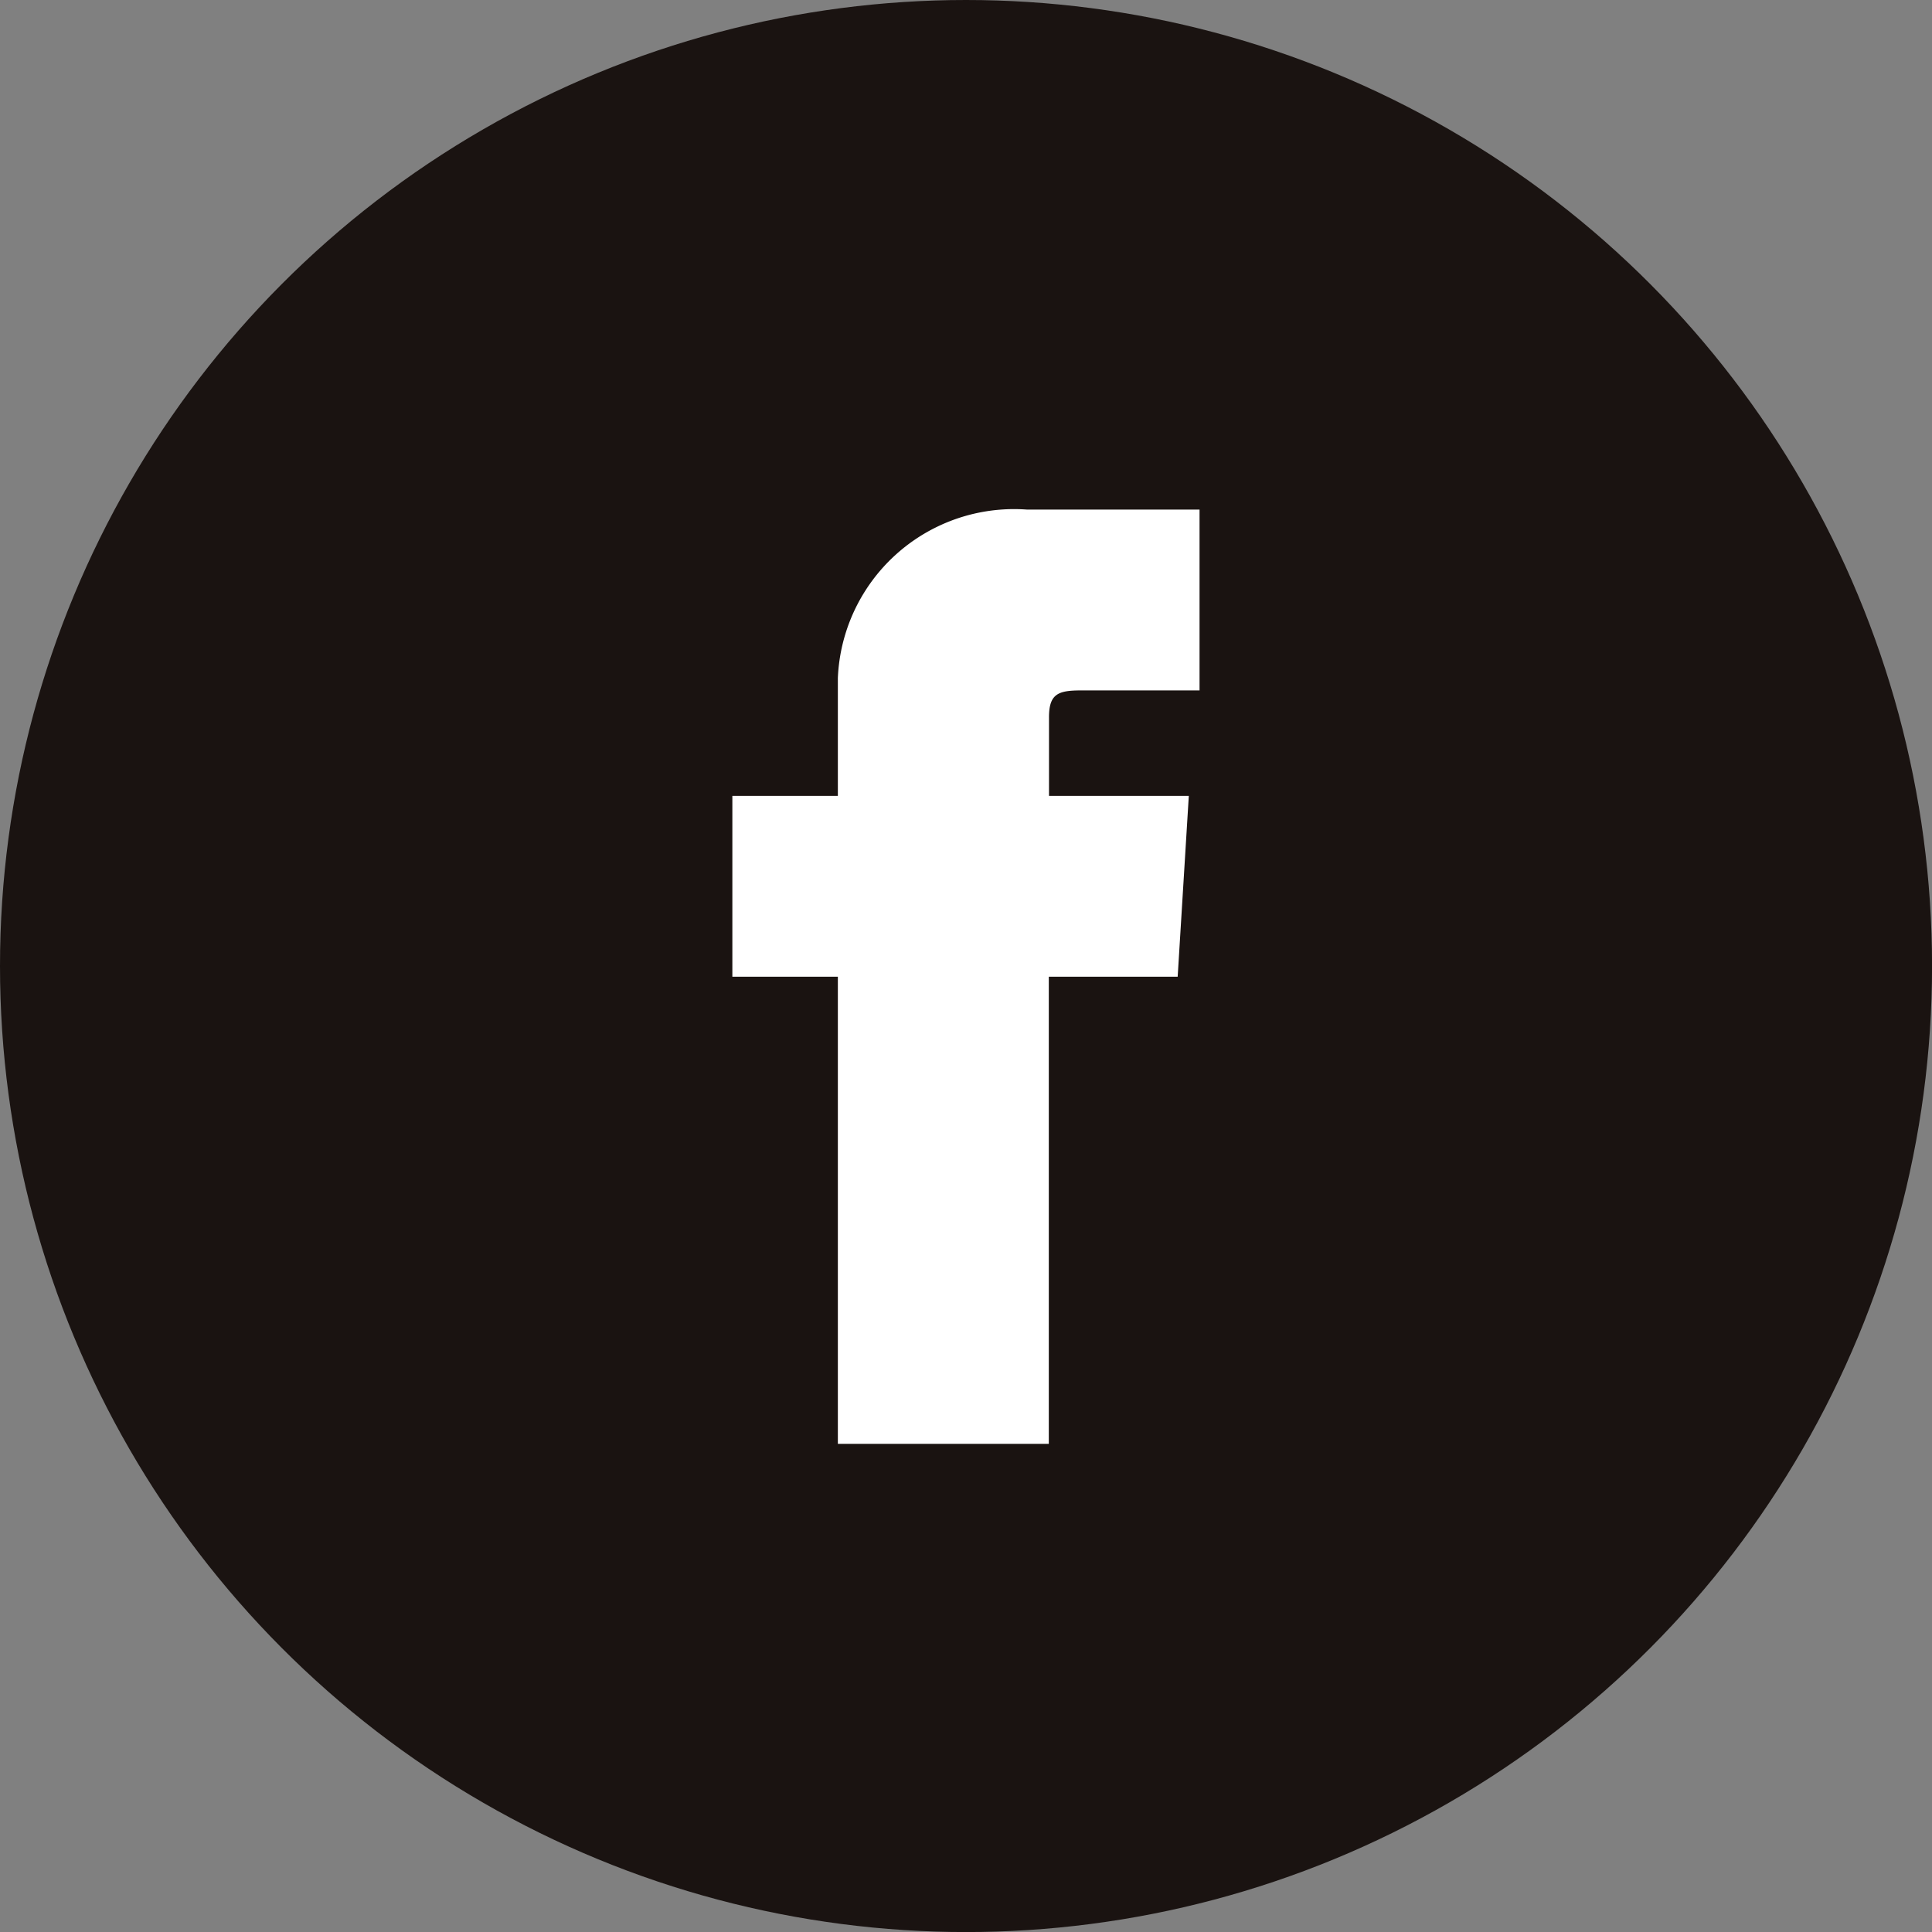 <svg xmlns="http://www.w3.org/2000/svg" width="38.695" height="38.695" viewBox="0 0 38.695 38.695">
  <rect x="0" y="0" width="38.695" height="38.695" fill="#808080" stroke="none"/>
  <g id="facebook" transform="translate(-1014.049 -26.004)">
    <circle id="楕円形_10" data-name="楕円形 10" cx="19.348" cy="19.348" r="19.348" transform="translate(1014.049 26.004)" fill="#1a1311"/>
    <path id="パス_57" data-name="パス 57" d="M1035.7,39.832h2.374V36.21h-3.459a3.532,3.532,0,0,0-3.785,3.375v2.359h-2.113v3.622h2.113v9.356h4.225V45.566h2.581l.223-3.622h-2.8V40.379C1035.056,39.9,1035.243,39.832,1035.7,39.832Z" fill="#fff"/>
  </g>
</svg>
